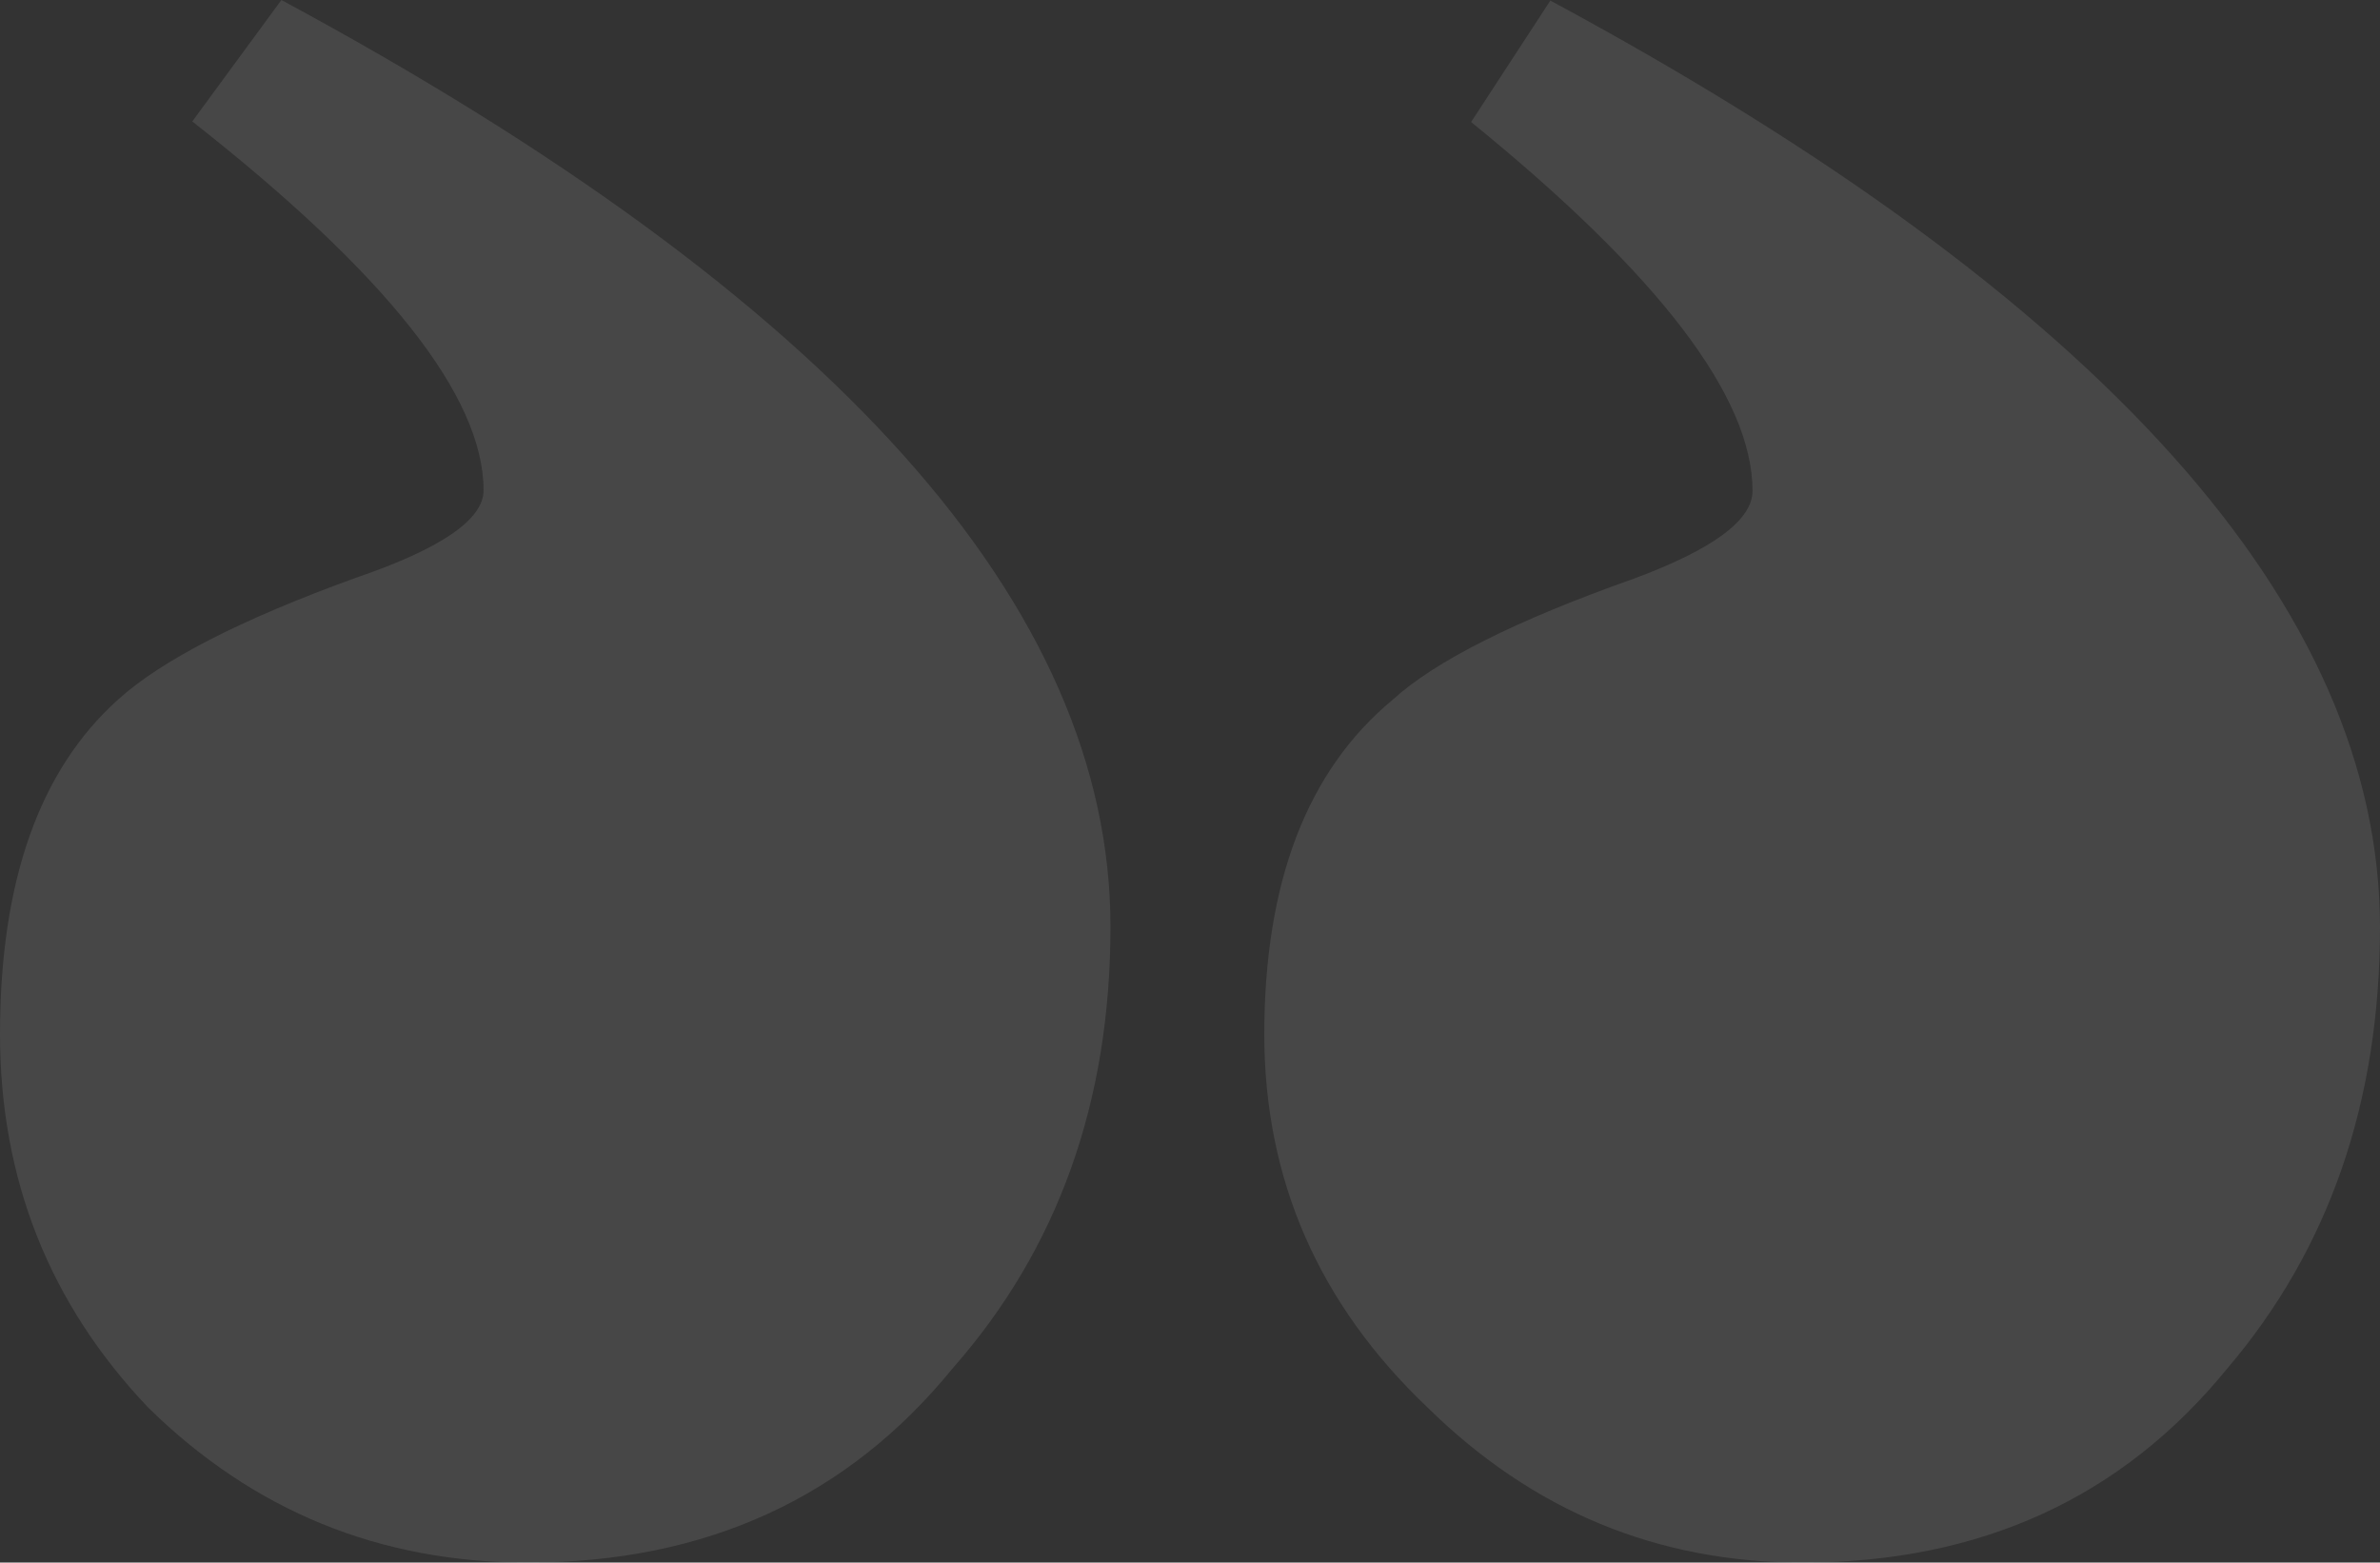 <svg width="166" height="109" viewBox="0 0 166 109" fill="none" xmlns="http://www.w3.org/2000/svg">
<rect x="0" y="0" width="166" height="109" fill="#333333" stroke="none"/>
<path d="M88.181 72.121C88.181 82.269 91.96 90.94 99.559 98.172C106.915 105.404 115.611 109 125.729 109C138.123 109 147.998 104.485 155.353 95.455C162.465 87.104 166 76.835 166 64.649C165.959 42.353 146.698 20.817 108.134 0.04L102.607 8.511C115.692 19.139 122.235 27.689 122.235 34.242C122.235 36.28 119.471 38.318 113.985 40.356C105.736 43.272 100.088 46.109 97.121 48.826C91.148 53.781 88.181 61.572 88.181 72.201V72.121Z" fill="white" fill-opacity="0.1"/>
<path d="M0 72.121C0 82.269 3.454 90.94 10.322 98.172C17.677 105.404 26.495 109 36.817 109C49.211 109 59.085 104.485 66.441 95.455C73.796 87.104 77.453 76.835 77.453 64.649C77.453 42.313 58.191 20.777 19.627 0L13.41 8.471C26.942 19.099 33.728 27.65 33.728 34.202C33.728 36.24 30.762 38.278 24.788 40.316C16.742 43.232 11.256 46.069 8.249 48.786C2.723 53.741 0 61.532 0 72.161V72.121Z" fill="white" fill-opacity="0.1"/>
</svg>
